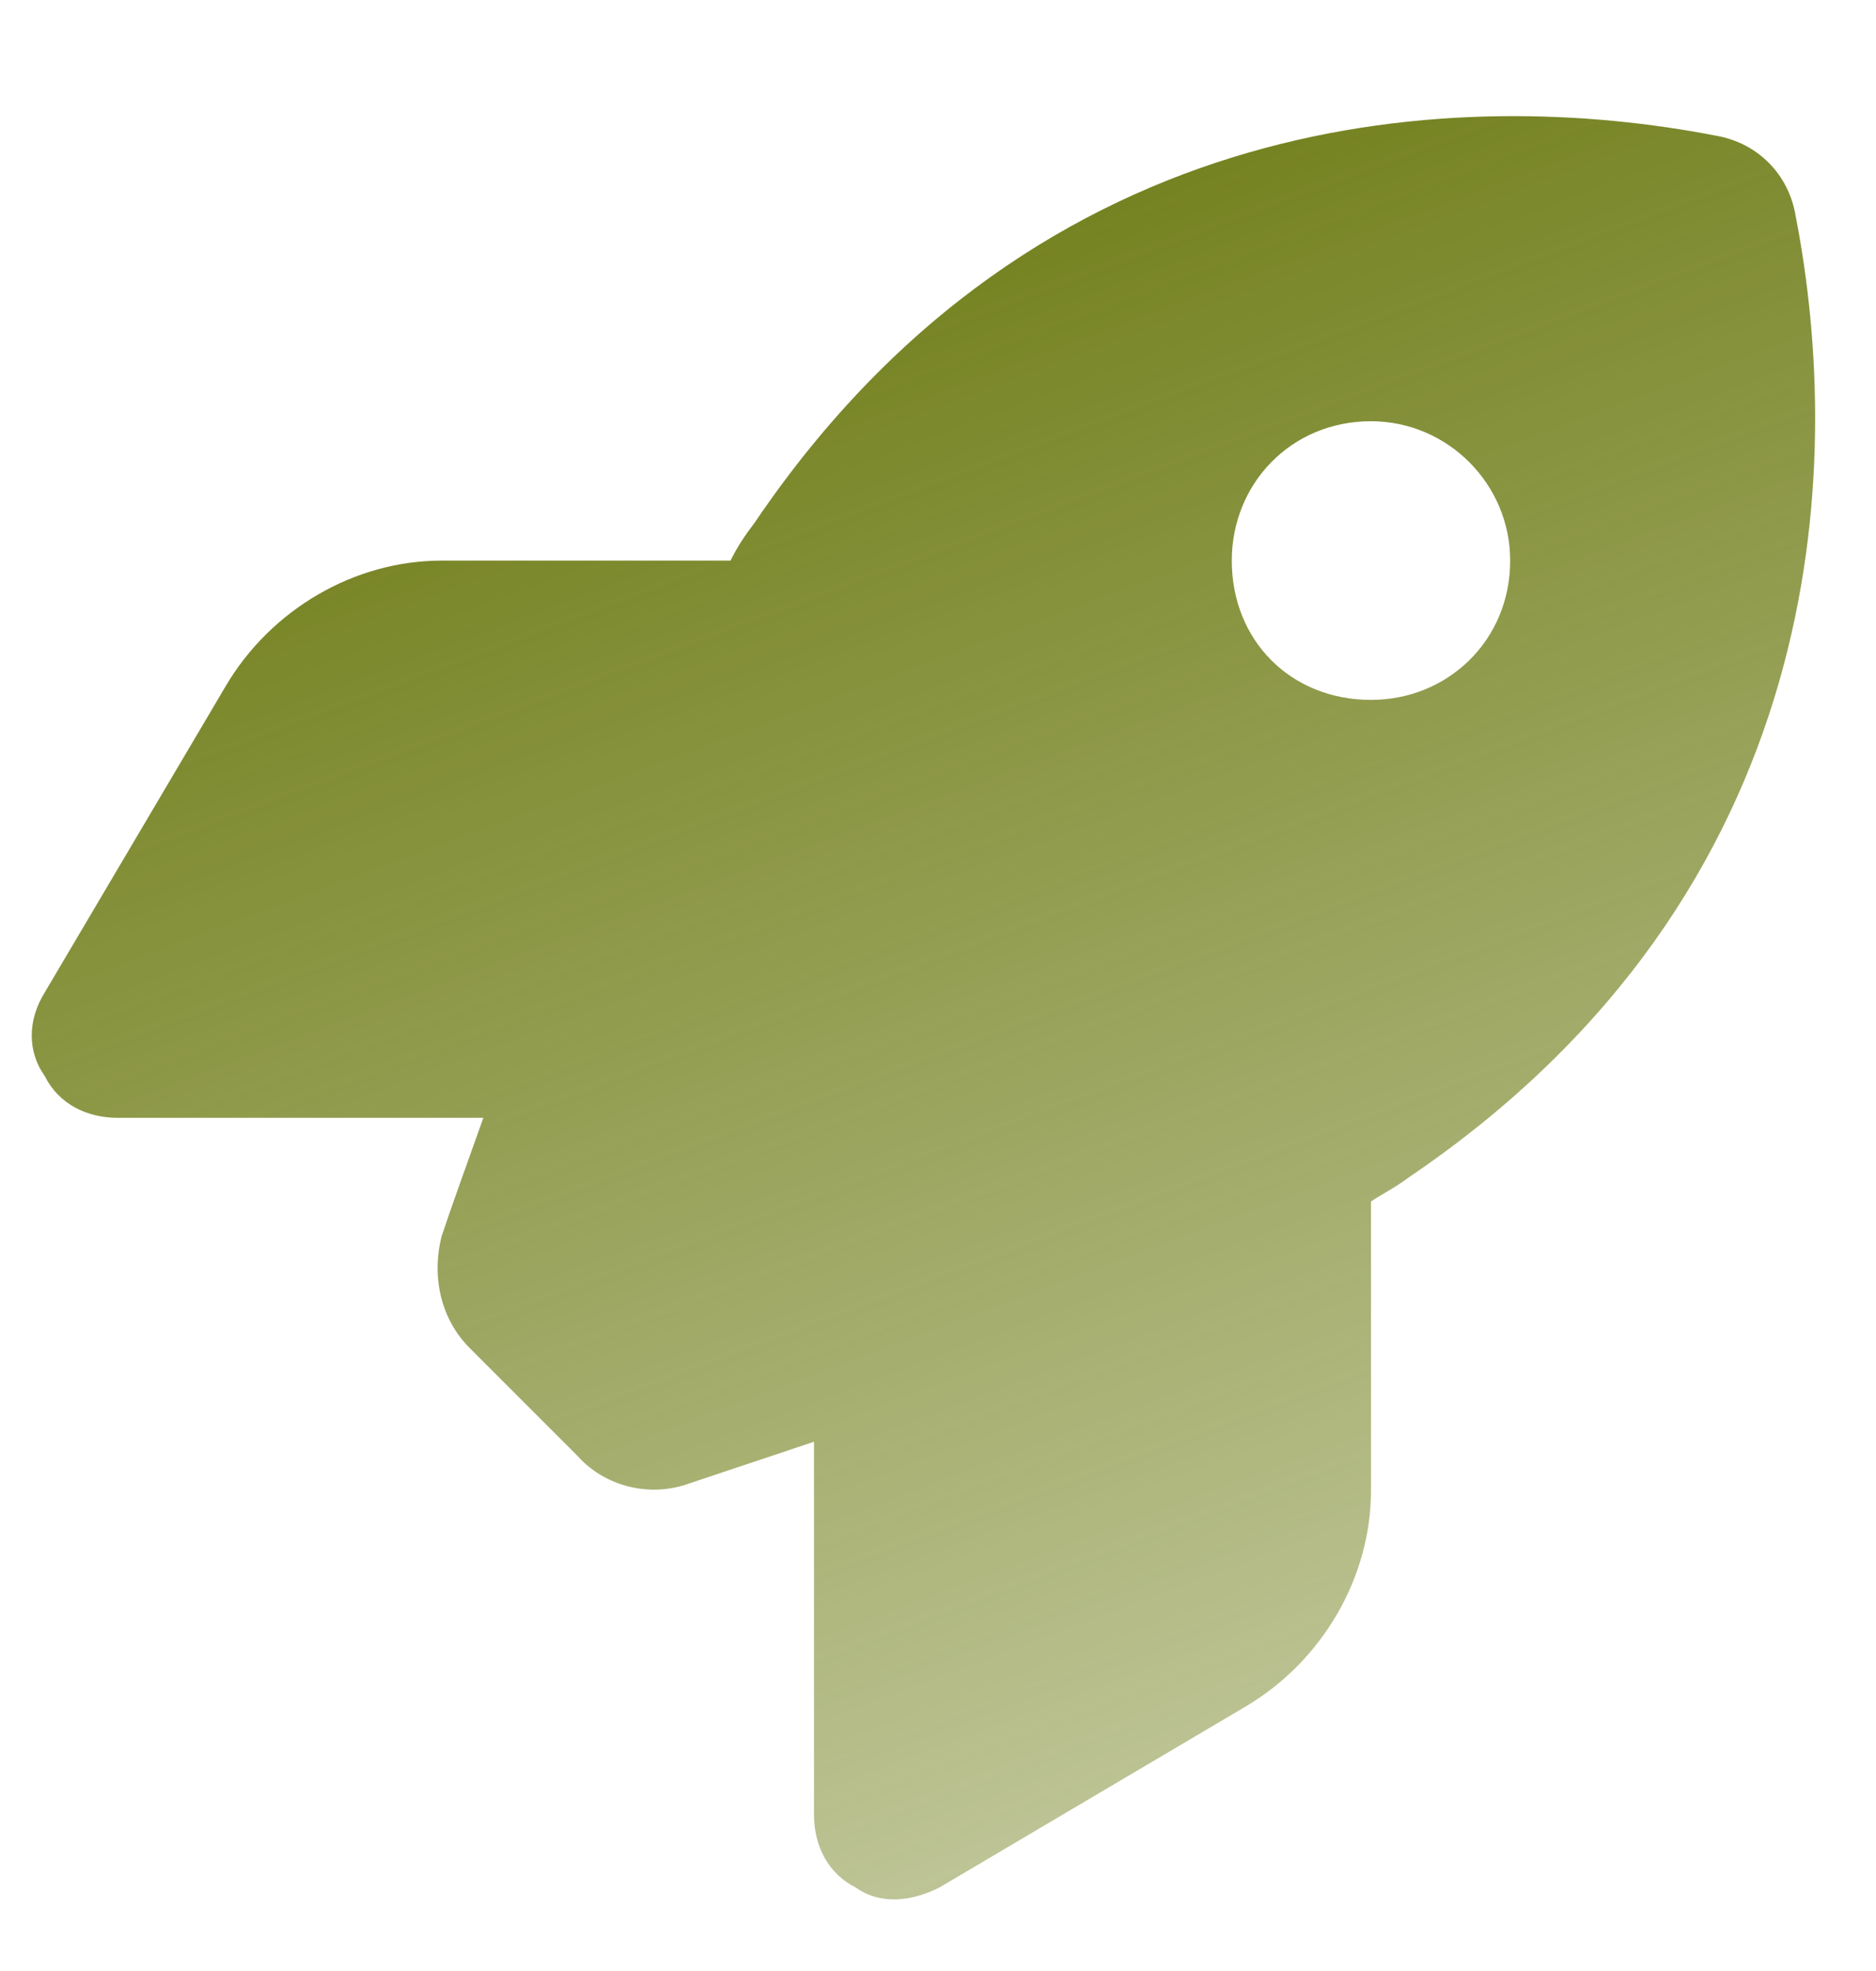 <?xml version="1.0" encoding="UTF-8"?> <svg xmlns="http://www.w3.org/2000/svg" width="20" height="21" viewBox="0 0 20 21" fill="none"> <path d="M6.155 15.51L5.005 14.36C4.708 14.063 4.596 13.617 4.708 13.172C4.819 12.838 4.968 12.43 5.153 11.91H1.257C0.923 11.91 0.626 11.762 0.477 11.465C0.292 11.205 0.292 10.871 0.477 10.574L2.407 7.309C2.889 6.492 3.78 5.973 4.708 5.973H7.788C7.862 5.824 7.936 5.713 8.048 5.565C11.091 1.074 15.618 0.926 18.29 1.445C18.735 1.52 19.069 1.854 19.143 2.299C19.663 4.971 19.514 9.498 15.024 12.541C14.876 12.652 14.727 12.727 14.616 12.801V15.881C14.616 16.809 14.096 17.699 13.28 18.182L10.014 20.111C9.718 20.26 9.384 20.297 9.124 20.111C8.827 19.963 8.678 19.666 8.678 19.332V15.361C8.122 15.547 7.677 15.695 7.343 15.807C6.934 15.955 6.452 15.844 6.155 15.51ZM14.616 7.457C15.432 7.457 16.1 6.826 16.1 5.973C16.1 5.156 15.432 4.488 14.616 4.488C13.762 4.488 13.132 5.156 13.132 5.973C13.132 6.826 13.762 7.457 14.616 7.457Z" fill="url(#paint0_linear_68_1774)"></path> <defs> <linearGradient id="paint0_linear_68_1774" x1="5.777" y1="-0.546" x2="18.204" y2="32.708" gradientUnits="userSpaceOnUse"> <stop stop-color="#617000"></stop> <stop offset="1" stop-color="#617000" stop-opacity="0"></stop> </linearGradient> </defs> </svg> 
